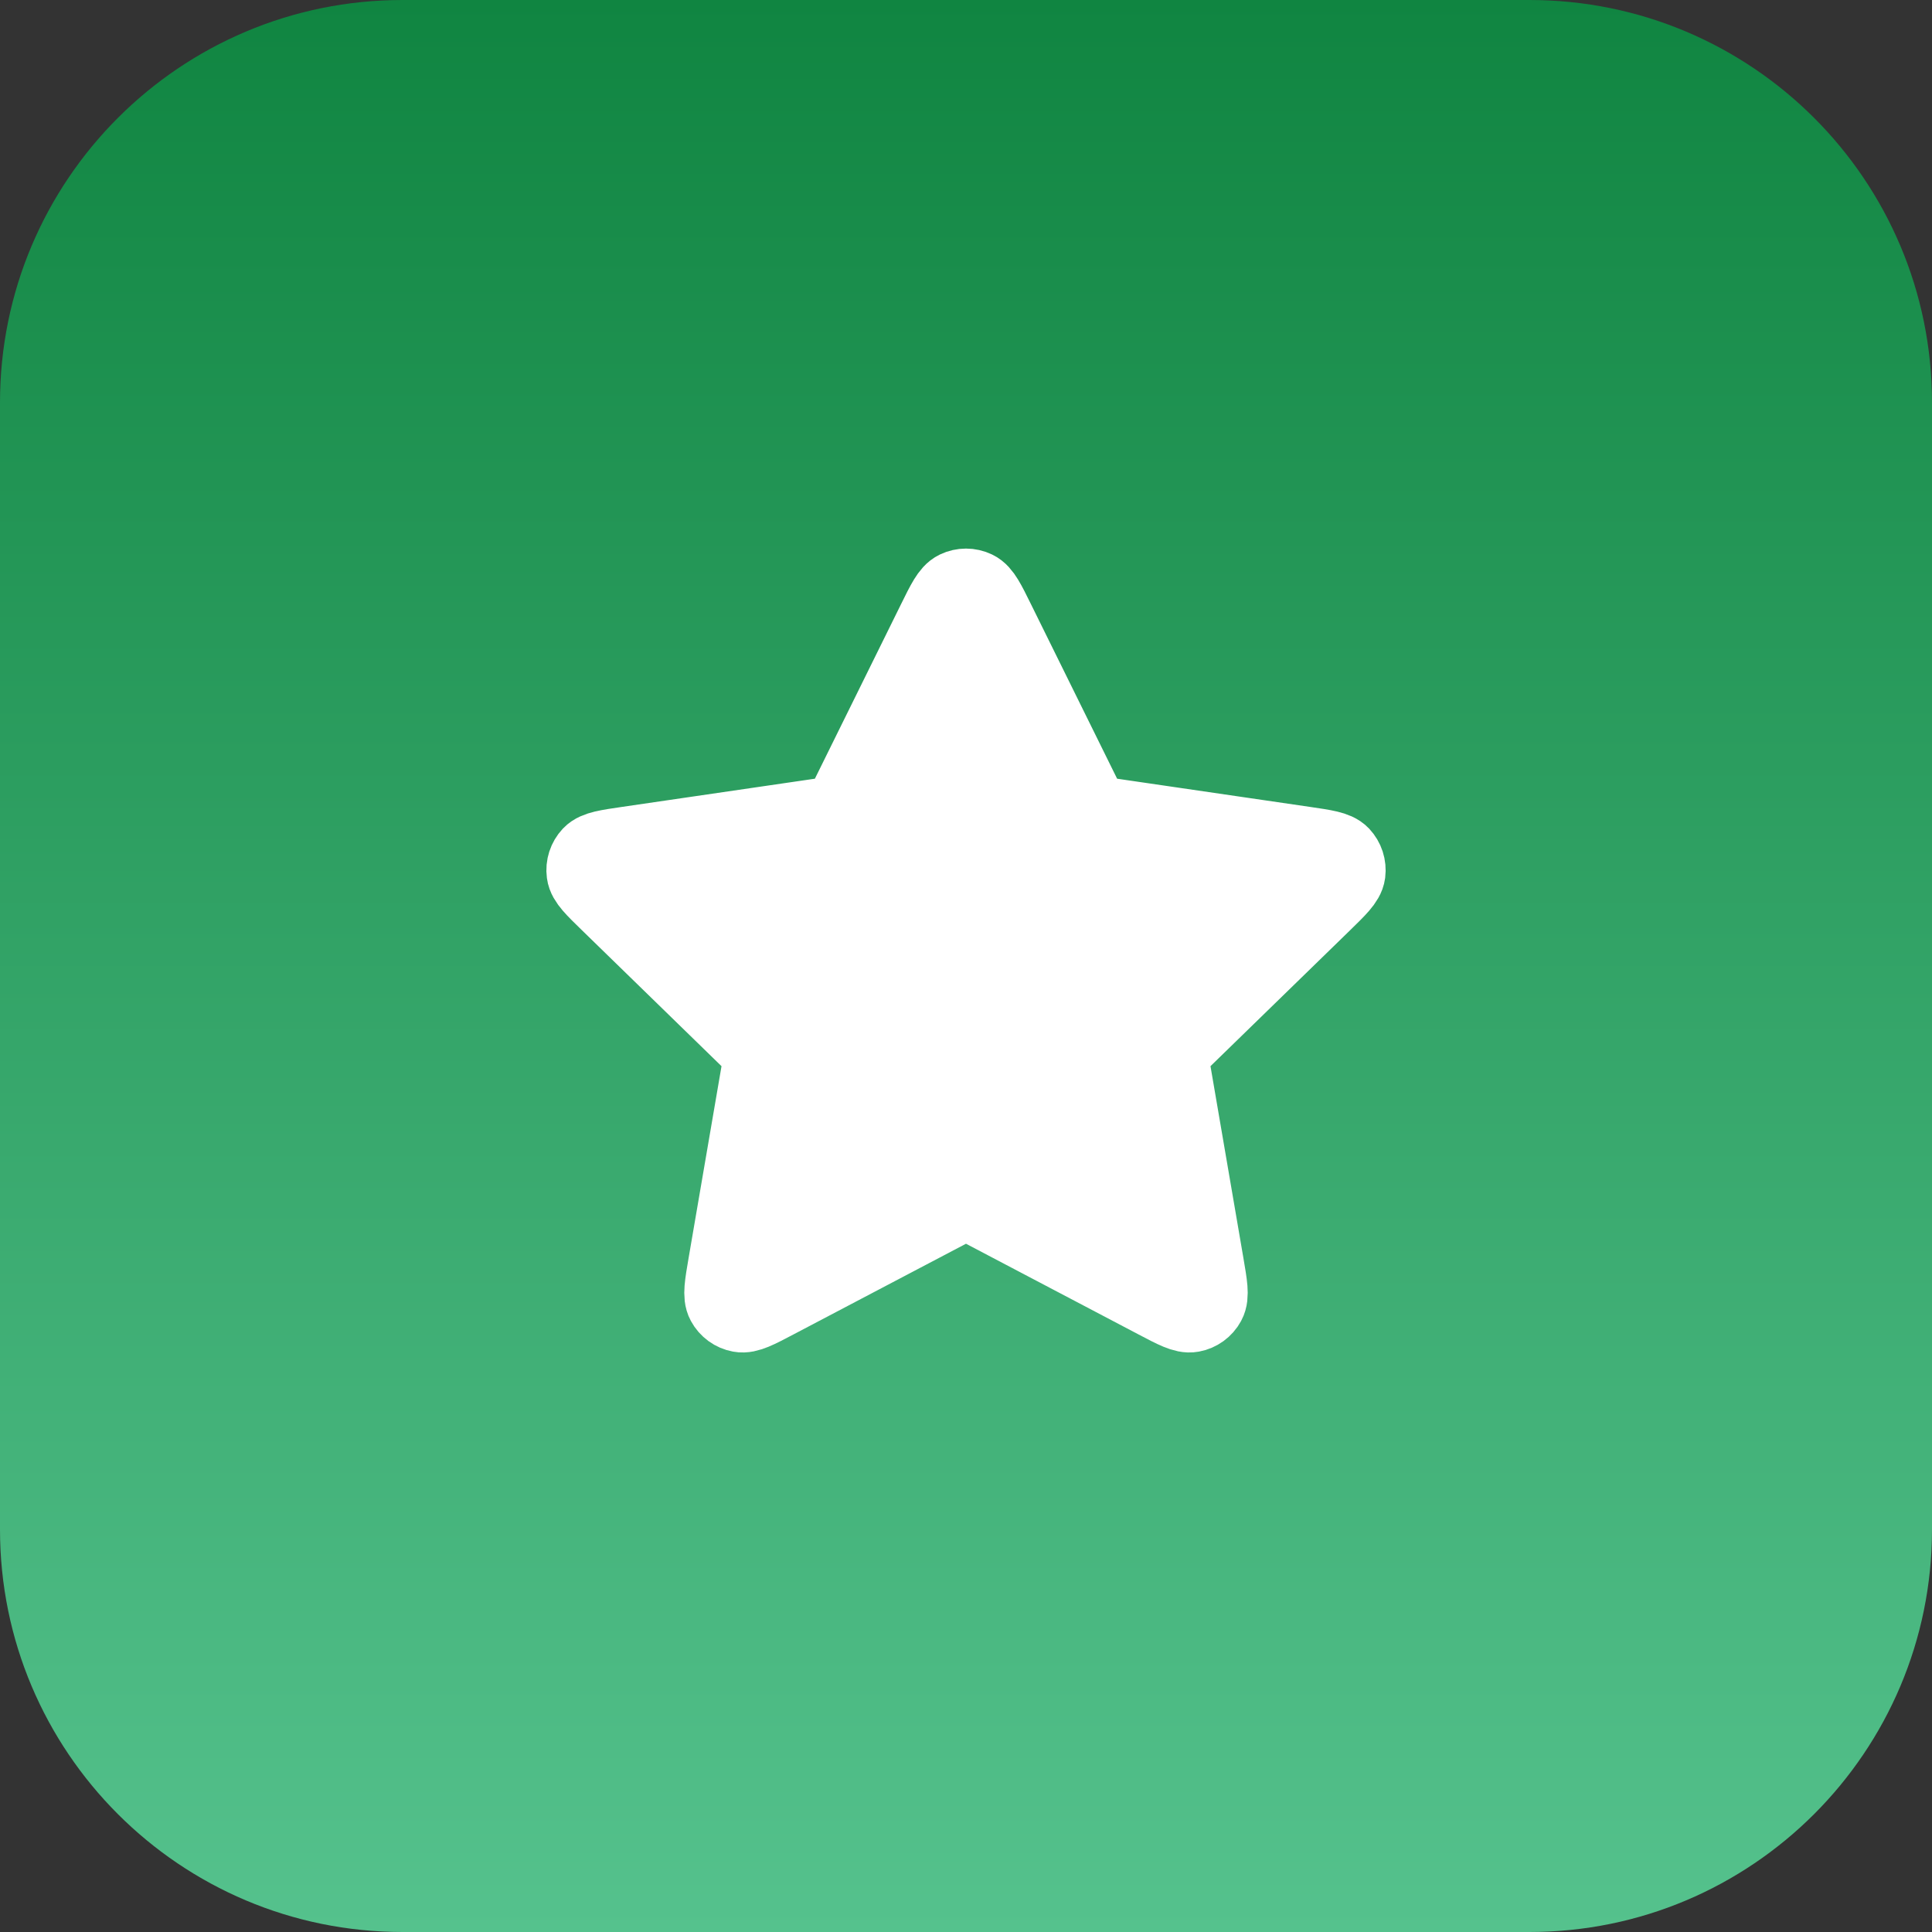<svg width="48" height="48" viewBox="0 0 48 48" fill="none" xmlns="http://www.w3.org/2000/svg">
<rect x="0" y="0" width="48" height="48" fill="#333333" stroke="none"/>
<path d="M0 10C0 4.477 4.477 0 10 0H38C43.523 0 48 4.477 48 10V38C48 43.523 43.523 48 38 48H10C4.477 48 0 43.523 0 38V10Z" fill="url(#paint0_linear_355_128)"/>
<path d="M23.283 15.453C23.513 14.986 23.628 14.753 23.785 14.678C23.921 14.613 24.079 14.613 24.215 14.678C24.372 14.753 24.487 14.986 24.717 15.453L26.904 19.883C26.972 20.021 27.006 20.09 27.056 20.144C27.1 20.191 27.153 20.229 27.211 20.257C27.278 20.287 27.354 20.299 27.506 20.321L32.397 21.036C32.912 21.111 33.17 21.149 33.289 21.274C33.392 21.384 33.441 21.534 33.422 21.684C33.399 21.856 33.212 22.037 32.84 22.4L29.301 25.846C29.191 25.954 29.136 26.008 29.1 26.072C29.069 26.128 29.049 26.19 29.041 26.255C29.032 26.327 29.045 26.403 29.071 26.555L29.906 31.422C29.994 31.936 30.038 32.192 29.955 32.344C29.883 32.477 29.755 32.57 29.607 32.597C29.437 32.629 29.206 32.508 28.745 32.265L24.372 29.966C24.236 29.894 24.168 29.858 24.096 29.844C24.033 29.832 23.967 29.832 23.904 29.844C23.832 29.858 23.764 29.894 23.628 29.966L19.255 32.265C18.794 32.508 18.563 32.629 18.393 32.597C18.245 32.57 18.117 32.477 18.045 32.344C17.962 32.192 18.006 31.936 18.094 31.422L18.929 26.555C18.955 26.403 18.968 26.327 18.959 26.255C18.951 26.19 18.931 26.128 18.9 26.072C18.864 26.008 18.809 25.954 18.699 25.846L15.161 22.4C14.788 22.037 14.601 21.856 14.579 21.684C14.559 21.534 14.608 21.384 14.711 21.274C14.83 21.149 15.088 21.111 15.603 21.036L20.494 20.321C20.646 20.299 20.723 20.287 20.789 20.257C20.847 20.229 20.9 20.191 20.944 20.144C20.994 20.09 21.028 20.021 21.096 19.883L23.283 15.453Z" fill="white" stroke="white" stroke-width="2" stroke-linecap="round" stroke-linejoin="round"/>
<defs>
<linearGradient id="paint0_linear_355_128" x1="24" y1="0" x2="24" y2="48" gradientUnits="userSpaceOnUse">
<stop stop-color="#108541"/>
<stop offset="1" stop-color="#55C28D"/>
</linearGradient>
</defs>
</svg>
